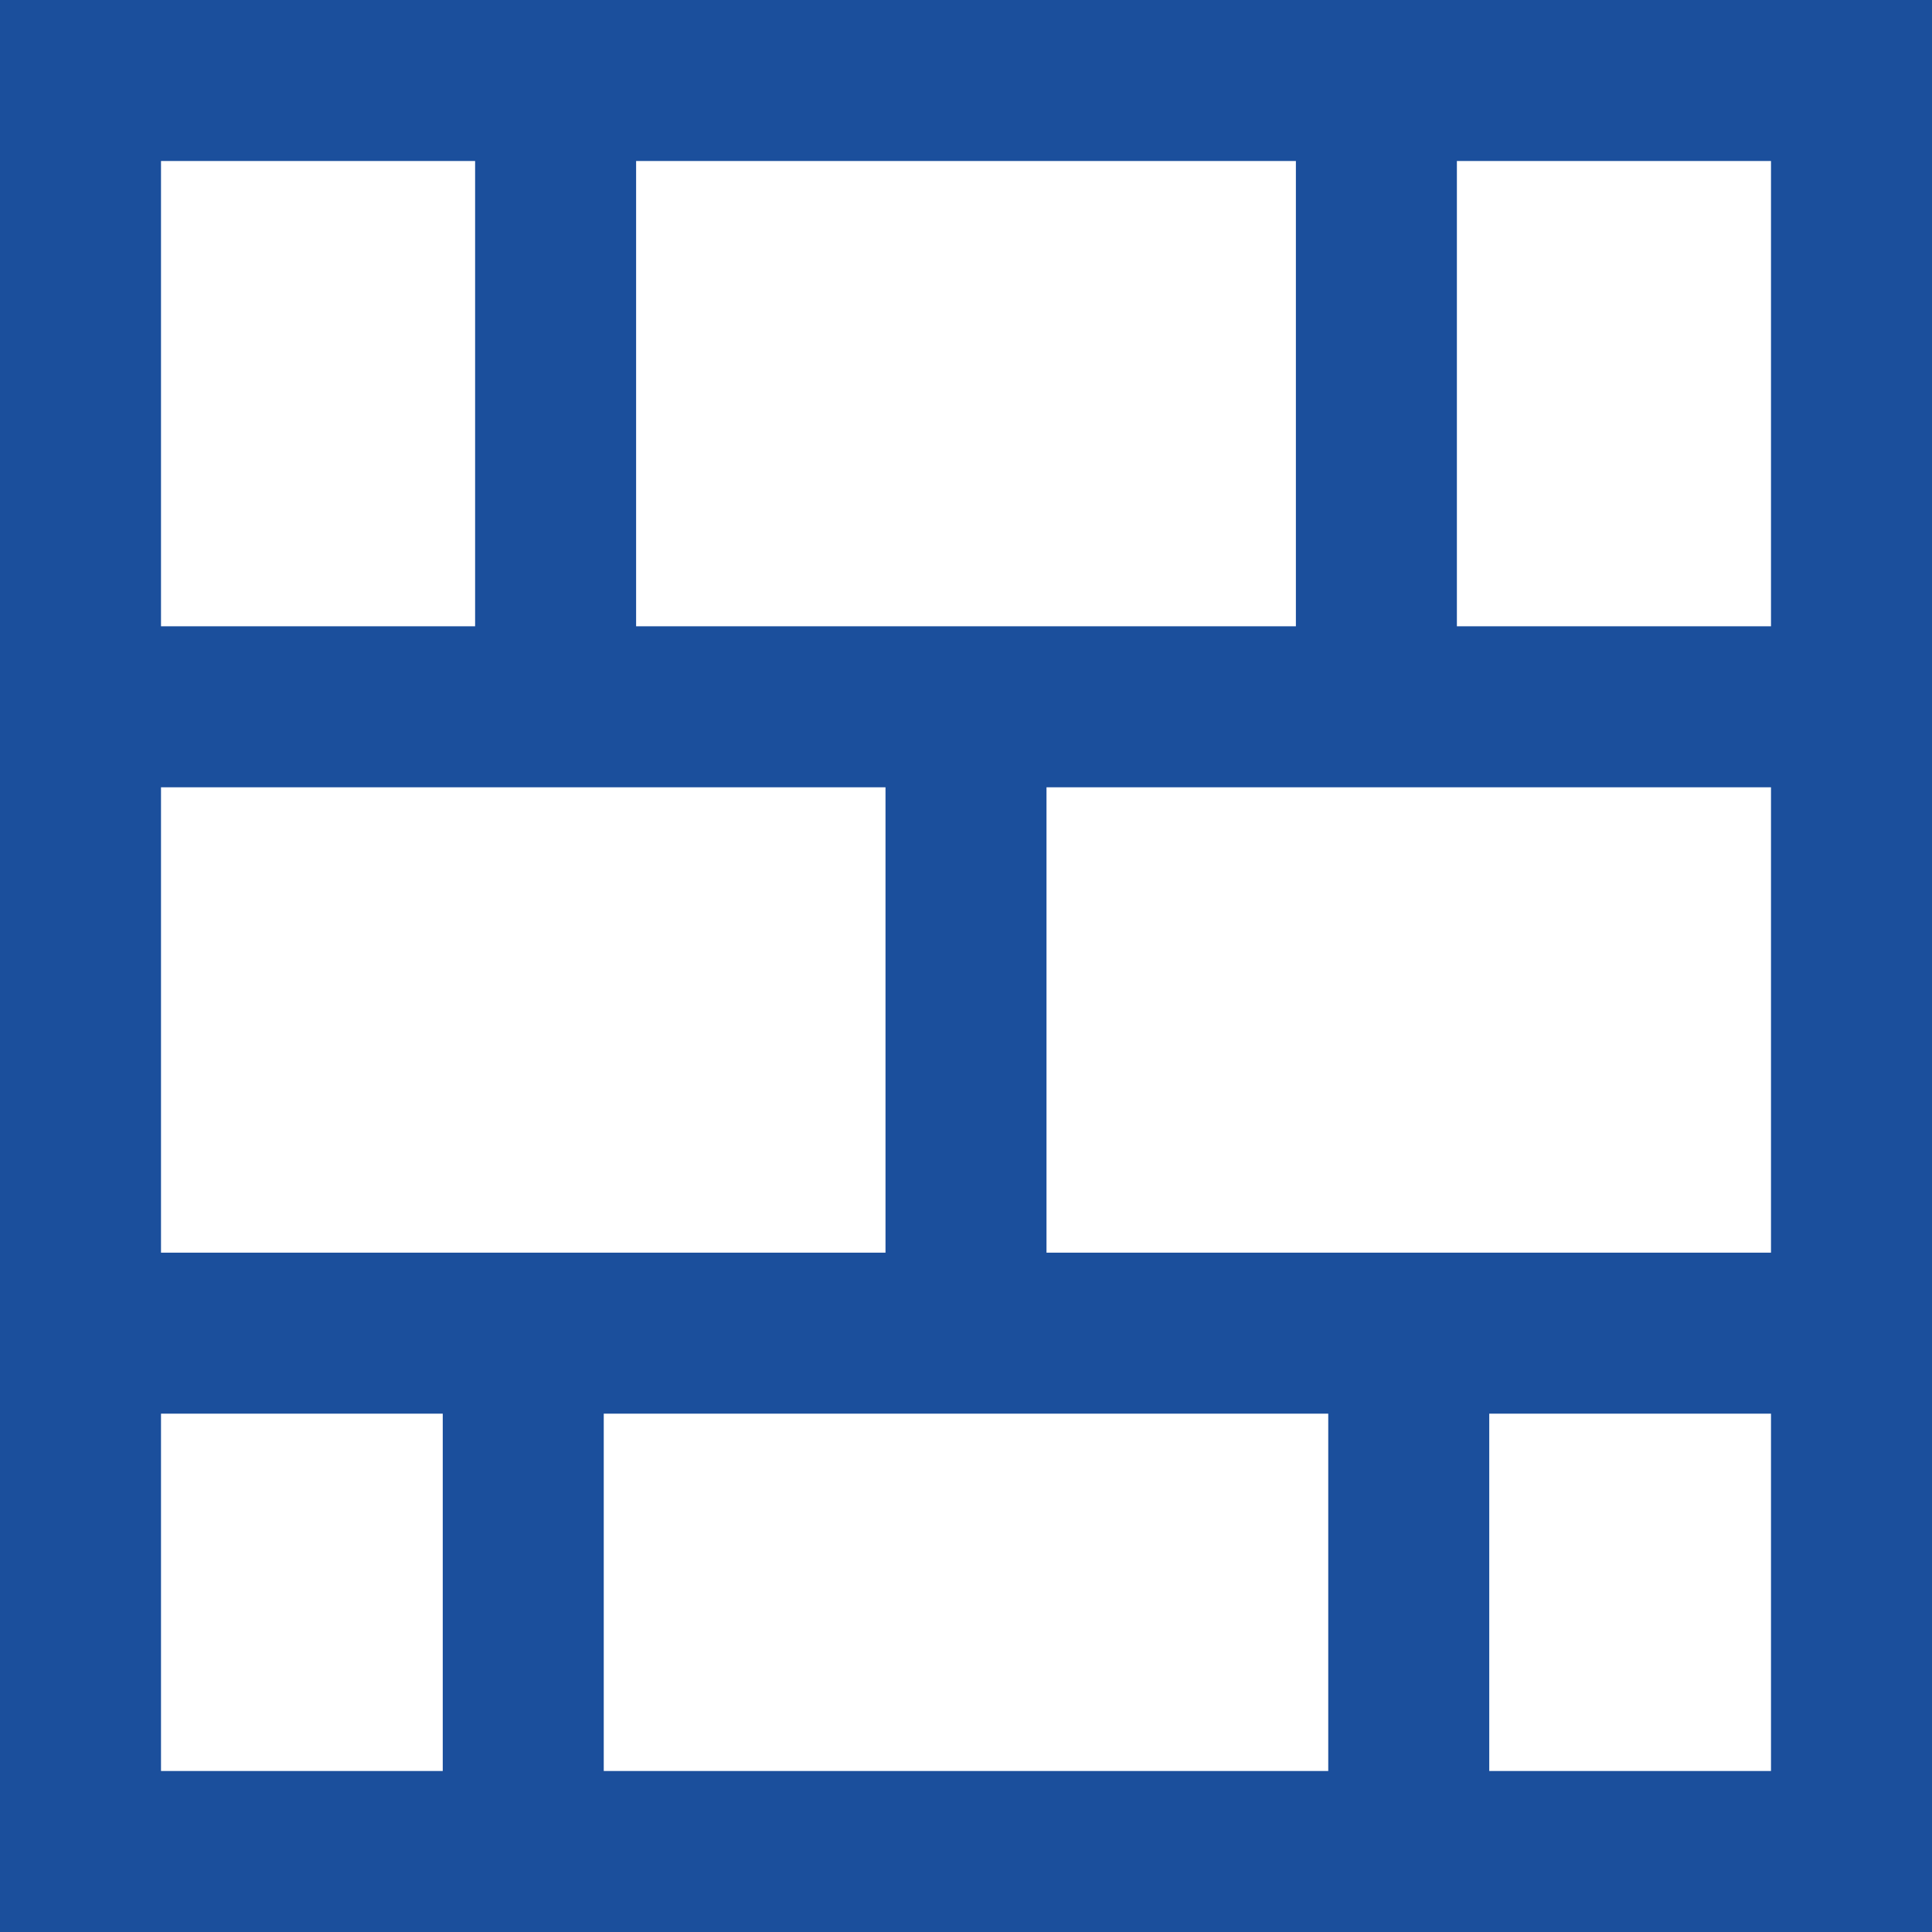 <svg width="24" height="24" viewBox="0 0 24 24" fill="none" xmlns="http://www.w3.org/2000/svg">
<path d="M23 16.561V23H17.5M23 16.561V8.78M23 16.561H17.5M1 16.561V23H6.5M1 16.561V8.78M1 16.561H6.5M1 8.78V1H6.902M1 8.78H6.902M23 8.78V1H17.098M23 8.78H17.098M6.902 1V8.78M6.902 1H17.098M6.902 8.78H12M17.098 8.78V1M17.098 8.78H12M12 8.78V16.561M12 16.561H17.5M12 16.561H6.5M17.5 16.561V23M17.5 23H6.5M6.5 16.561V23" stroke="#1B4F9C" stroke-width="2"/>
</svg>
